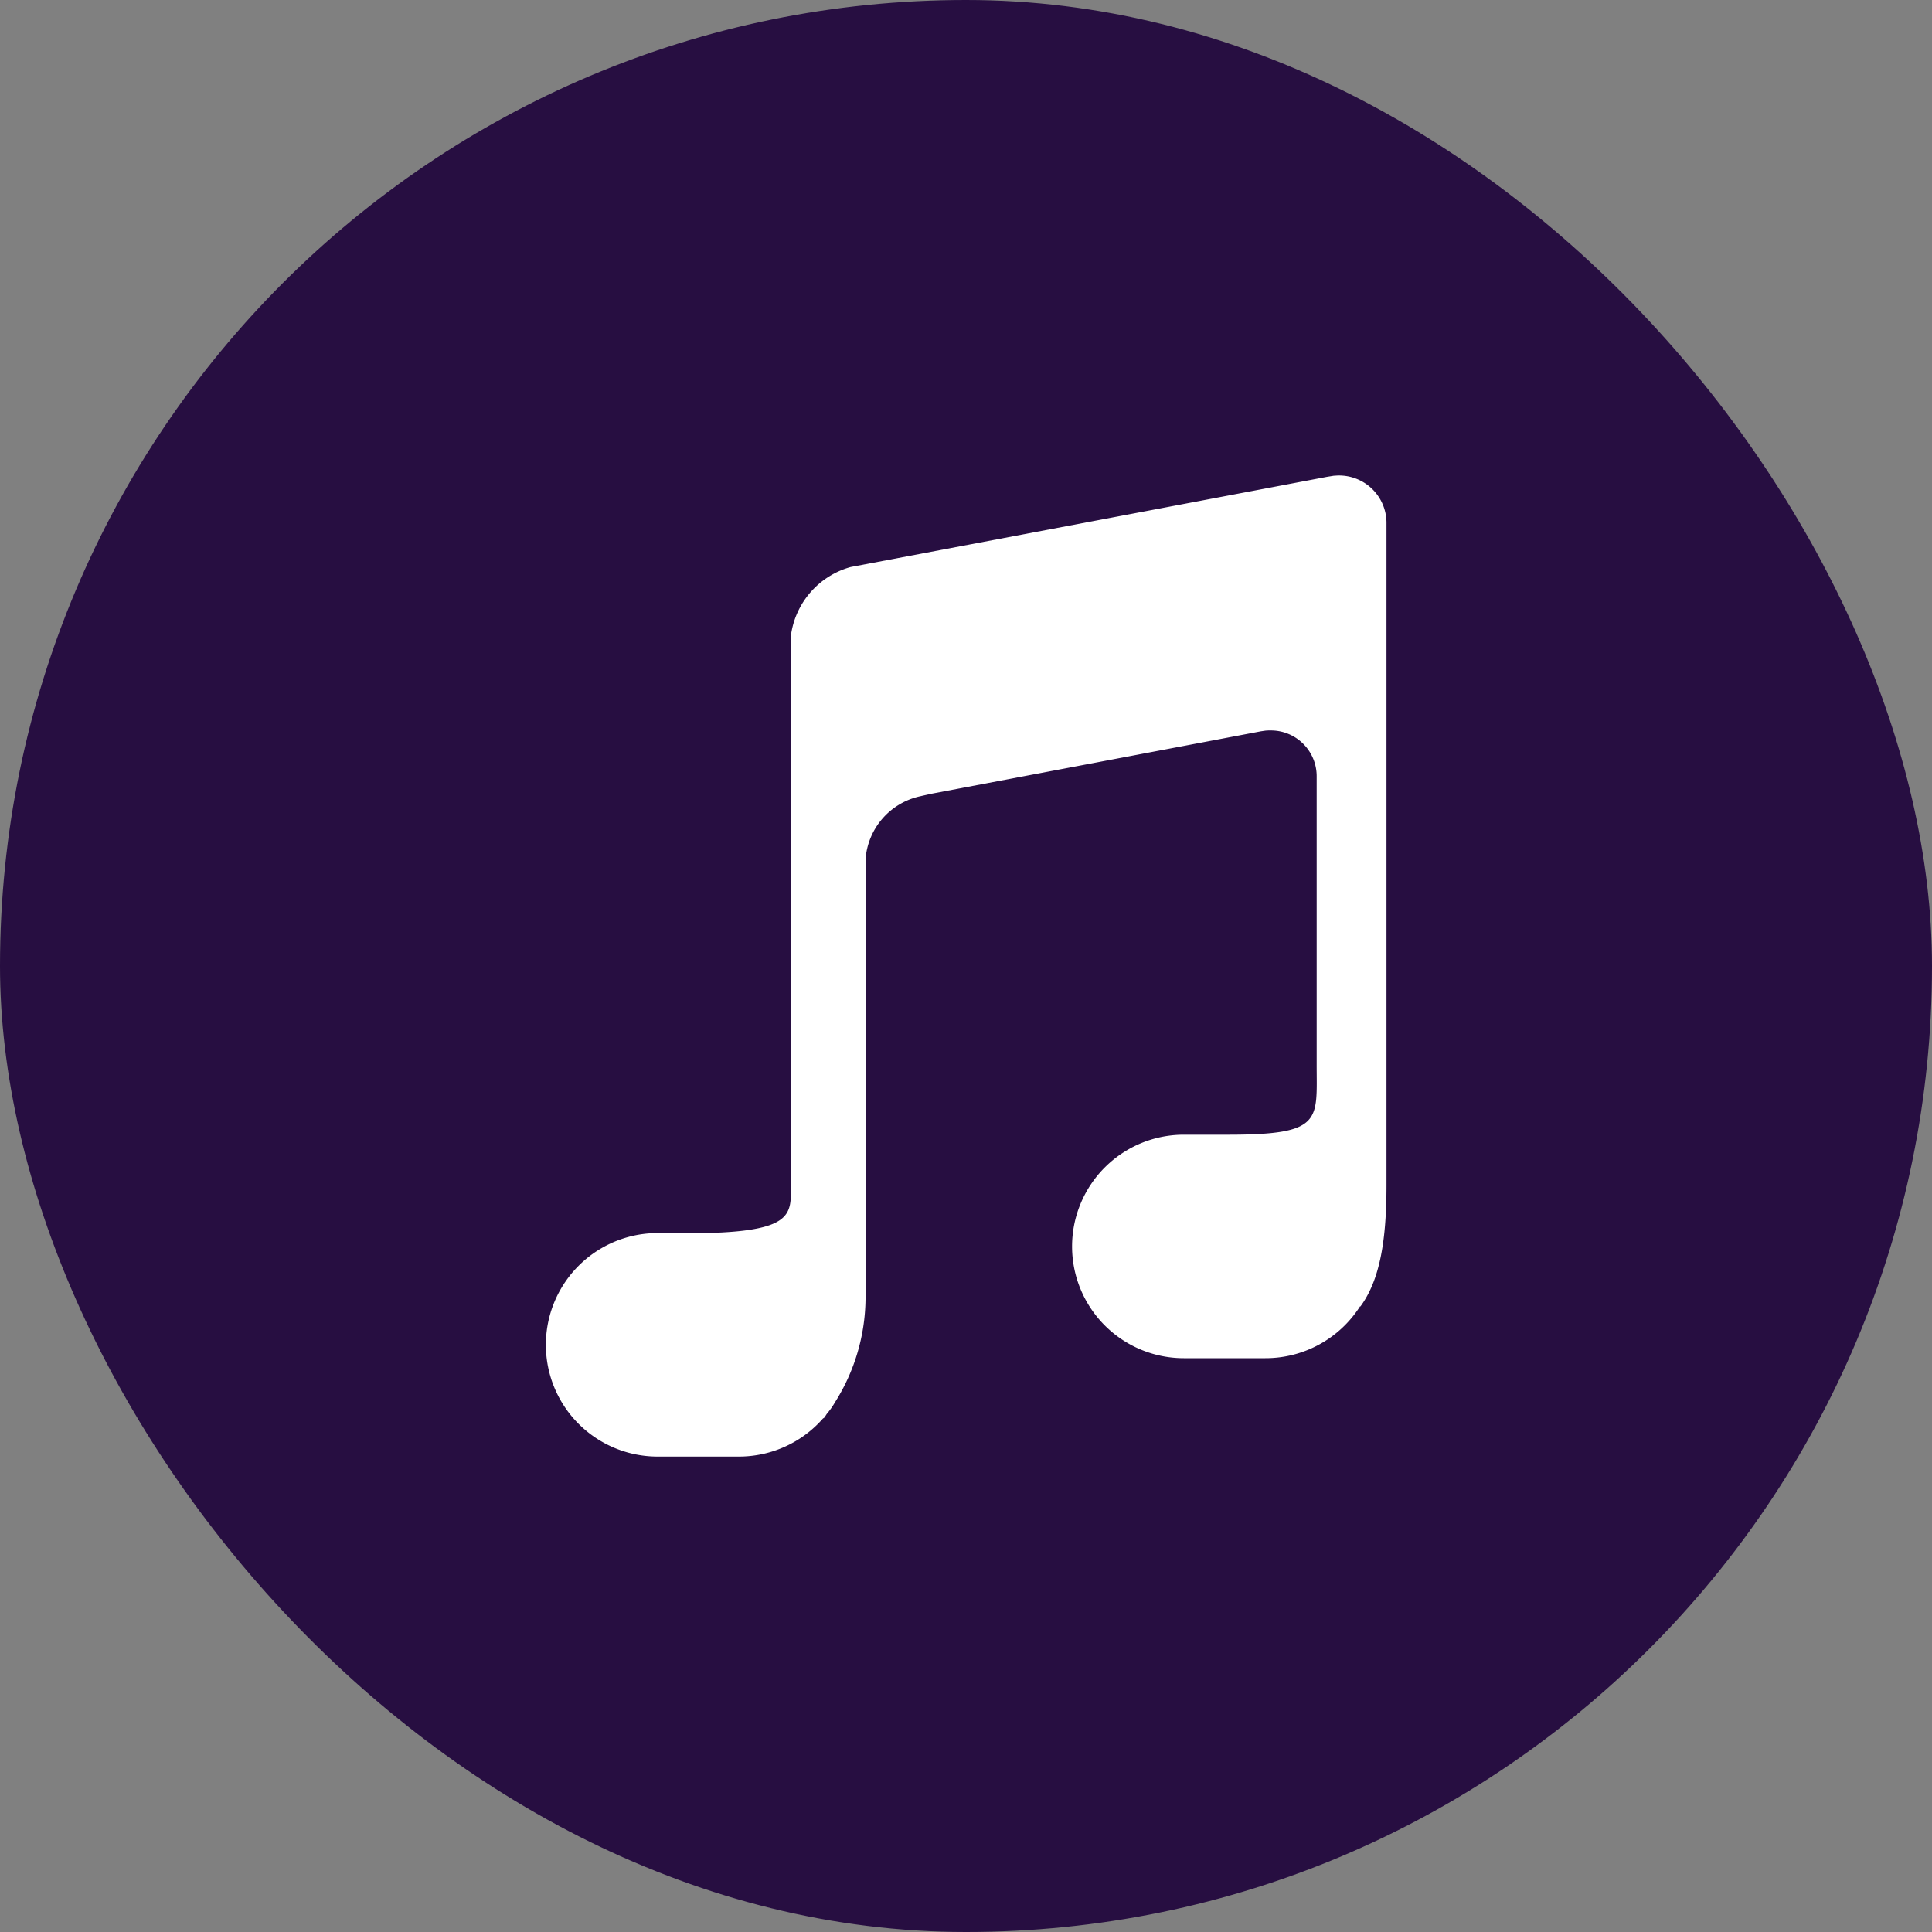 <?xml version="1.0" encoding="UTF-8"?>
<svg xmlns="http://www.w3.org/2000/svg" width="124" height="124" viewBox="0 0 124 124">
  <rect x="0" y="0" width="124" height="124" fill="#808080" stroke="none"/>
  <g id="Layer_1" transform="translate(-25 -19)">
    <rect id="Rectangle_2585" data-name="Rectangle 2585" width="124" height="124" rx="62" transform="translate(25 19)" fill="#270e41"></rect>
    <path id="Path_20534" data-name="Path 20534" d="M67.207,98.142a7.172,7.172,0,1,0,0,14.344h5.231a7.176,7.176,0,0,0,5.386-2.447c.014-.014.042-.014.056-.028.084-.084.141-.211.211-.295a4.813,4.813,0,0,0,.492-.7,12.654,12.654,0,0,0,1.969-6.637V74.166a4.467,4.467,0,0,1,3.53-4.064c.239-.056.759-.169.759-.169l21.08-3.994.281-.042a2.6,2.6,0,0,1,.338-.014,2.936,2.936,0,0,1,2.967,2.981V87.342c0,3.586.408,4.486-5.7,4.486h-2.827a7.172,7.172,0,1,0,0,14.344h5.231a7.191,7.191,0,0,0,6.075-3.319c0-.014.014,0,.028,0,1.266-1.716,1.674-4.3,1.674-7.776V52.5a3.044,3.044,0,0,0-3.094-2.981c-.1,0-.2.014-.281.014l-.436.07L79.6,55.392a5.288,5.288,0,0,0-3.839,4.416V95.034c0,1.955.281,3.122-6.708,3.122H67.207Z" fill="#fff"></path>
  </g>
</svg>
